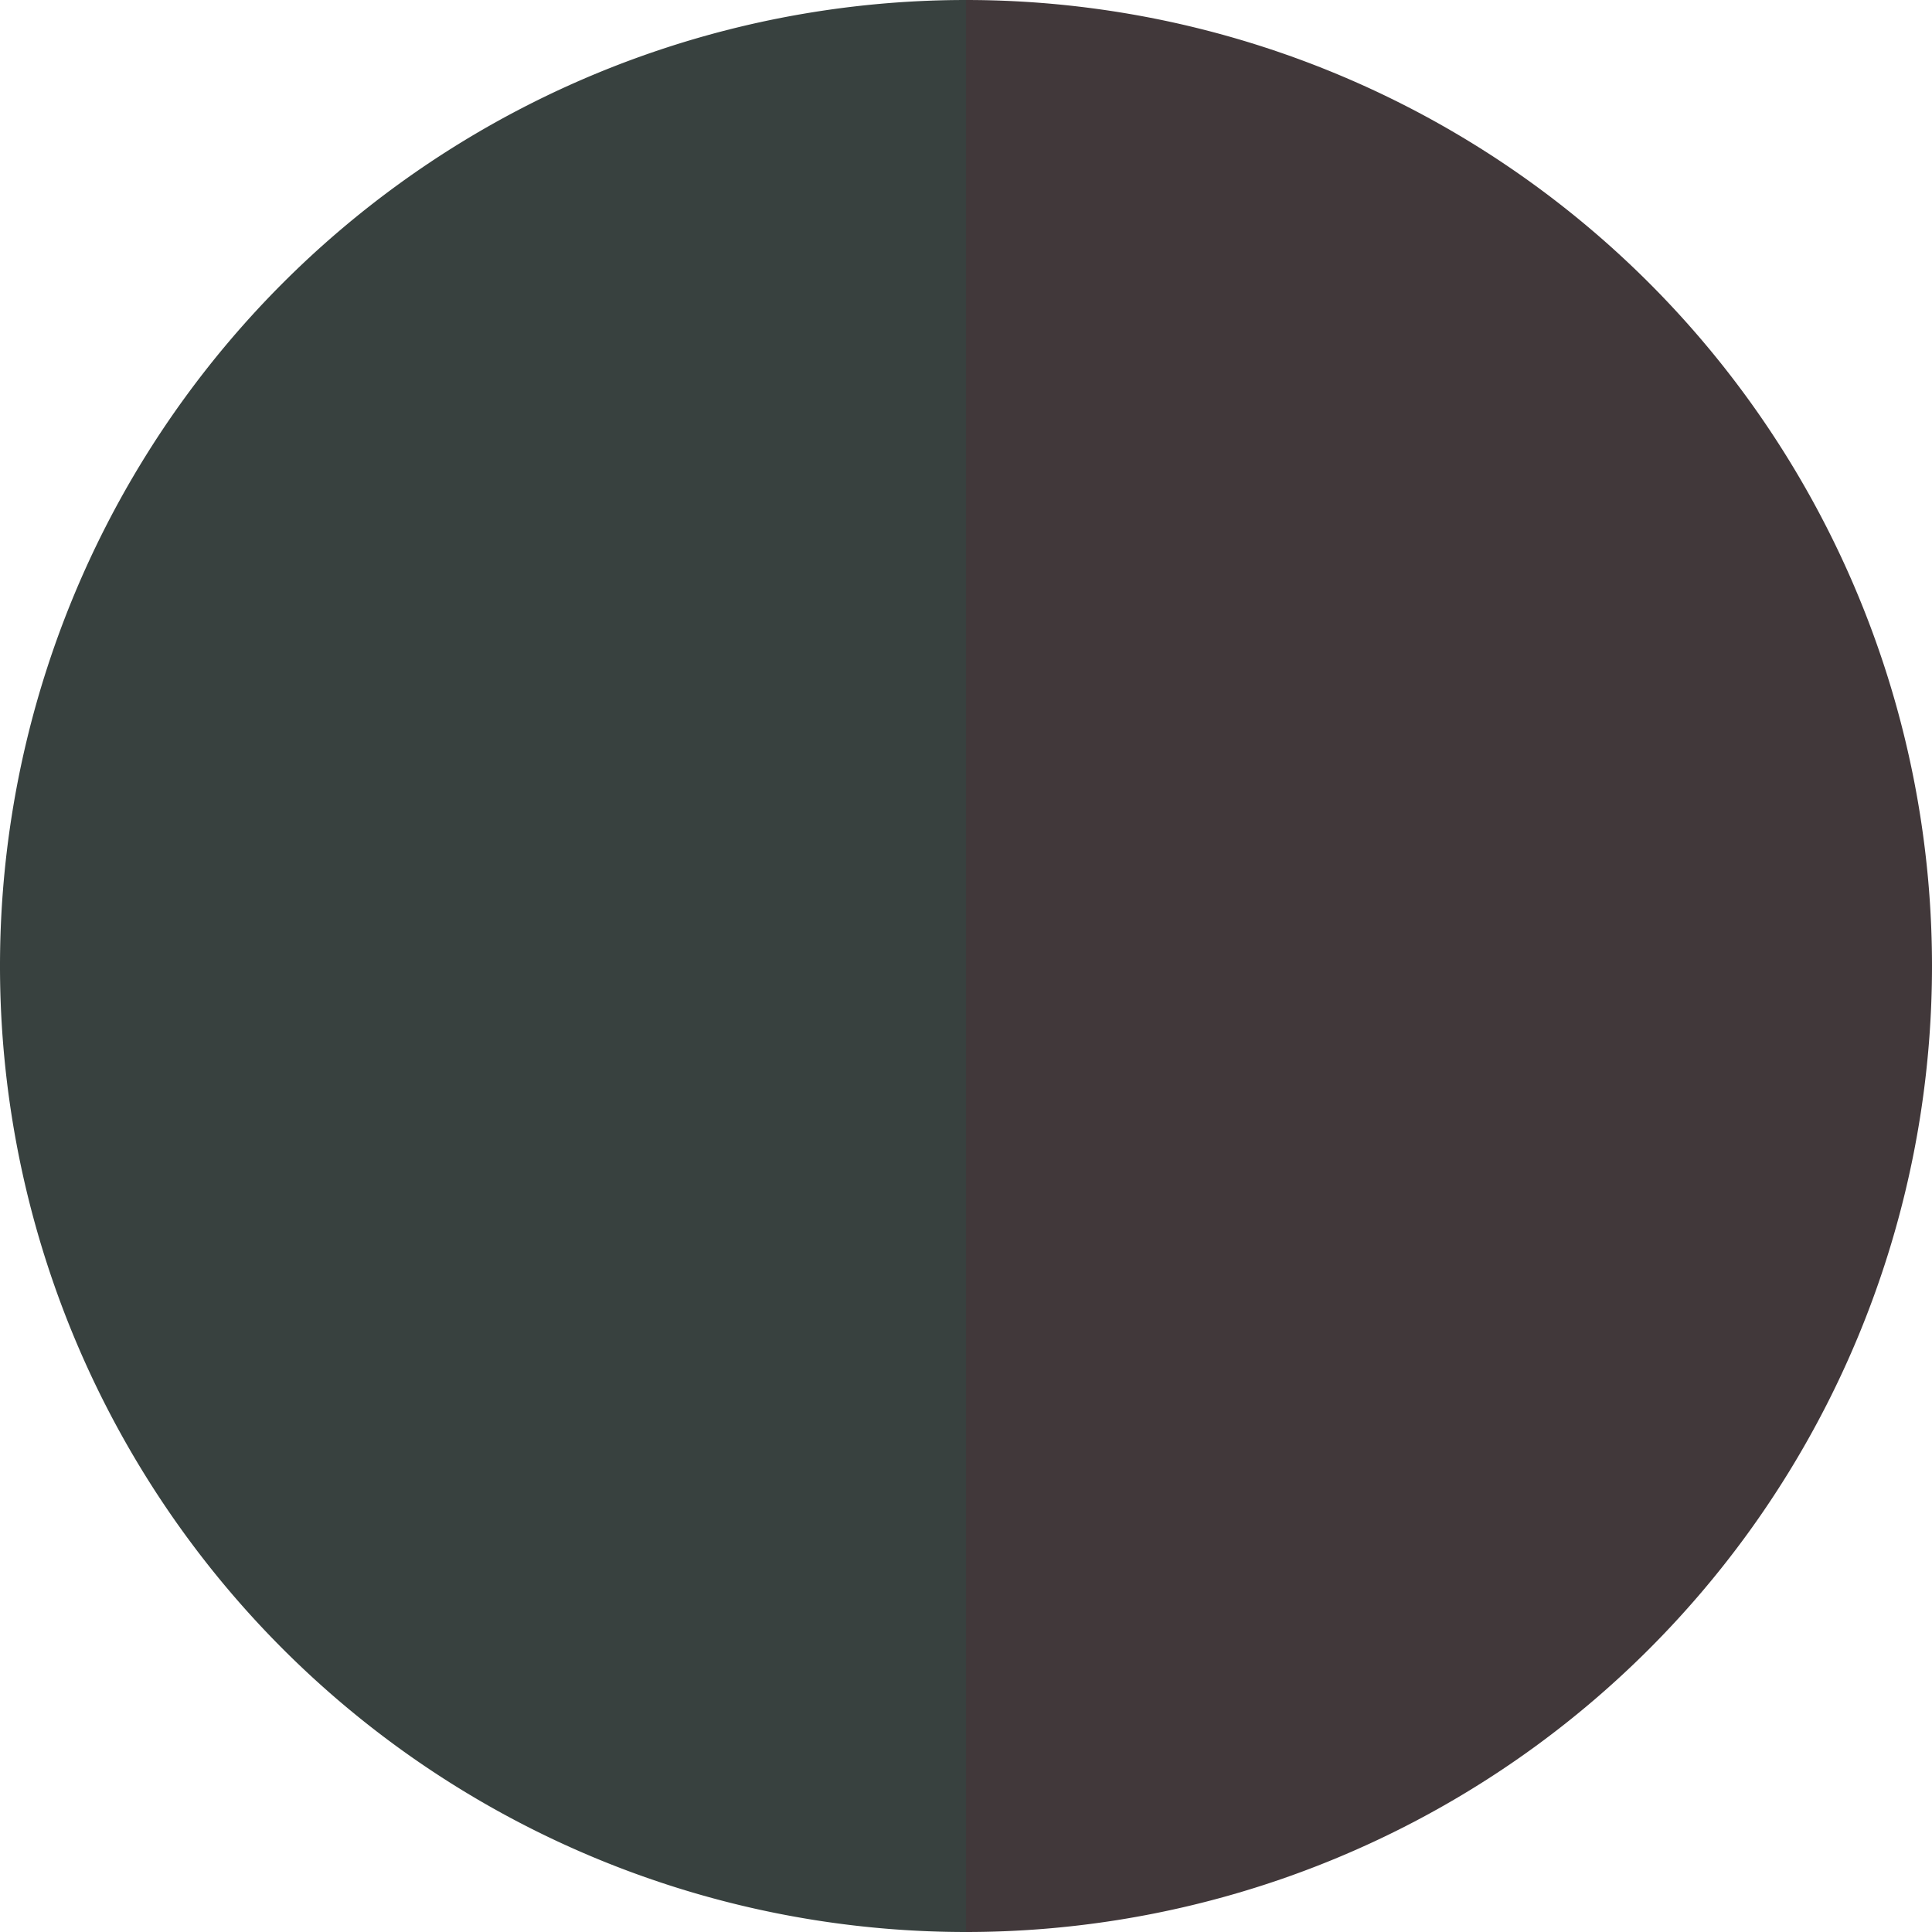 <?xml version="1.0" standalone="no"?>
<svg width="500" height="500" viewBox="-1 -1 2 2" xmlns="http://www.w3.org/2000/svg">
        <path d="M 0 -1 
             A 1,1 0 0,1 0 1             L 0,0
             z" fill="#41383a" />
            <path d="M 0 1 
             A 1,1 0 0,1 -0 -1             L 0,0
             z" fill="#38413f" />
    </svg>
